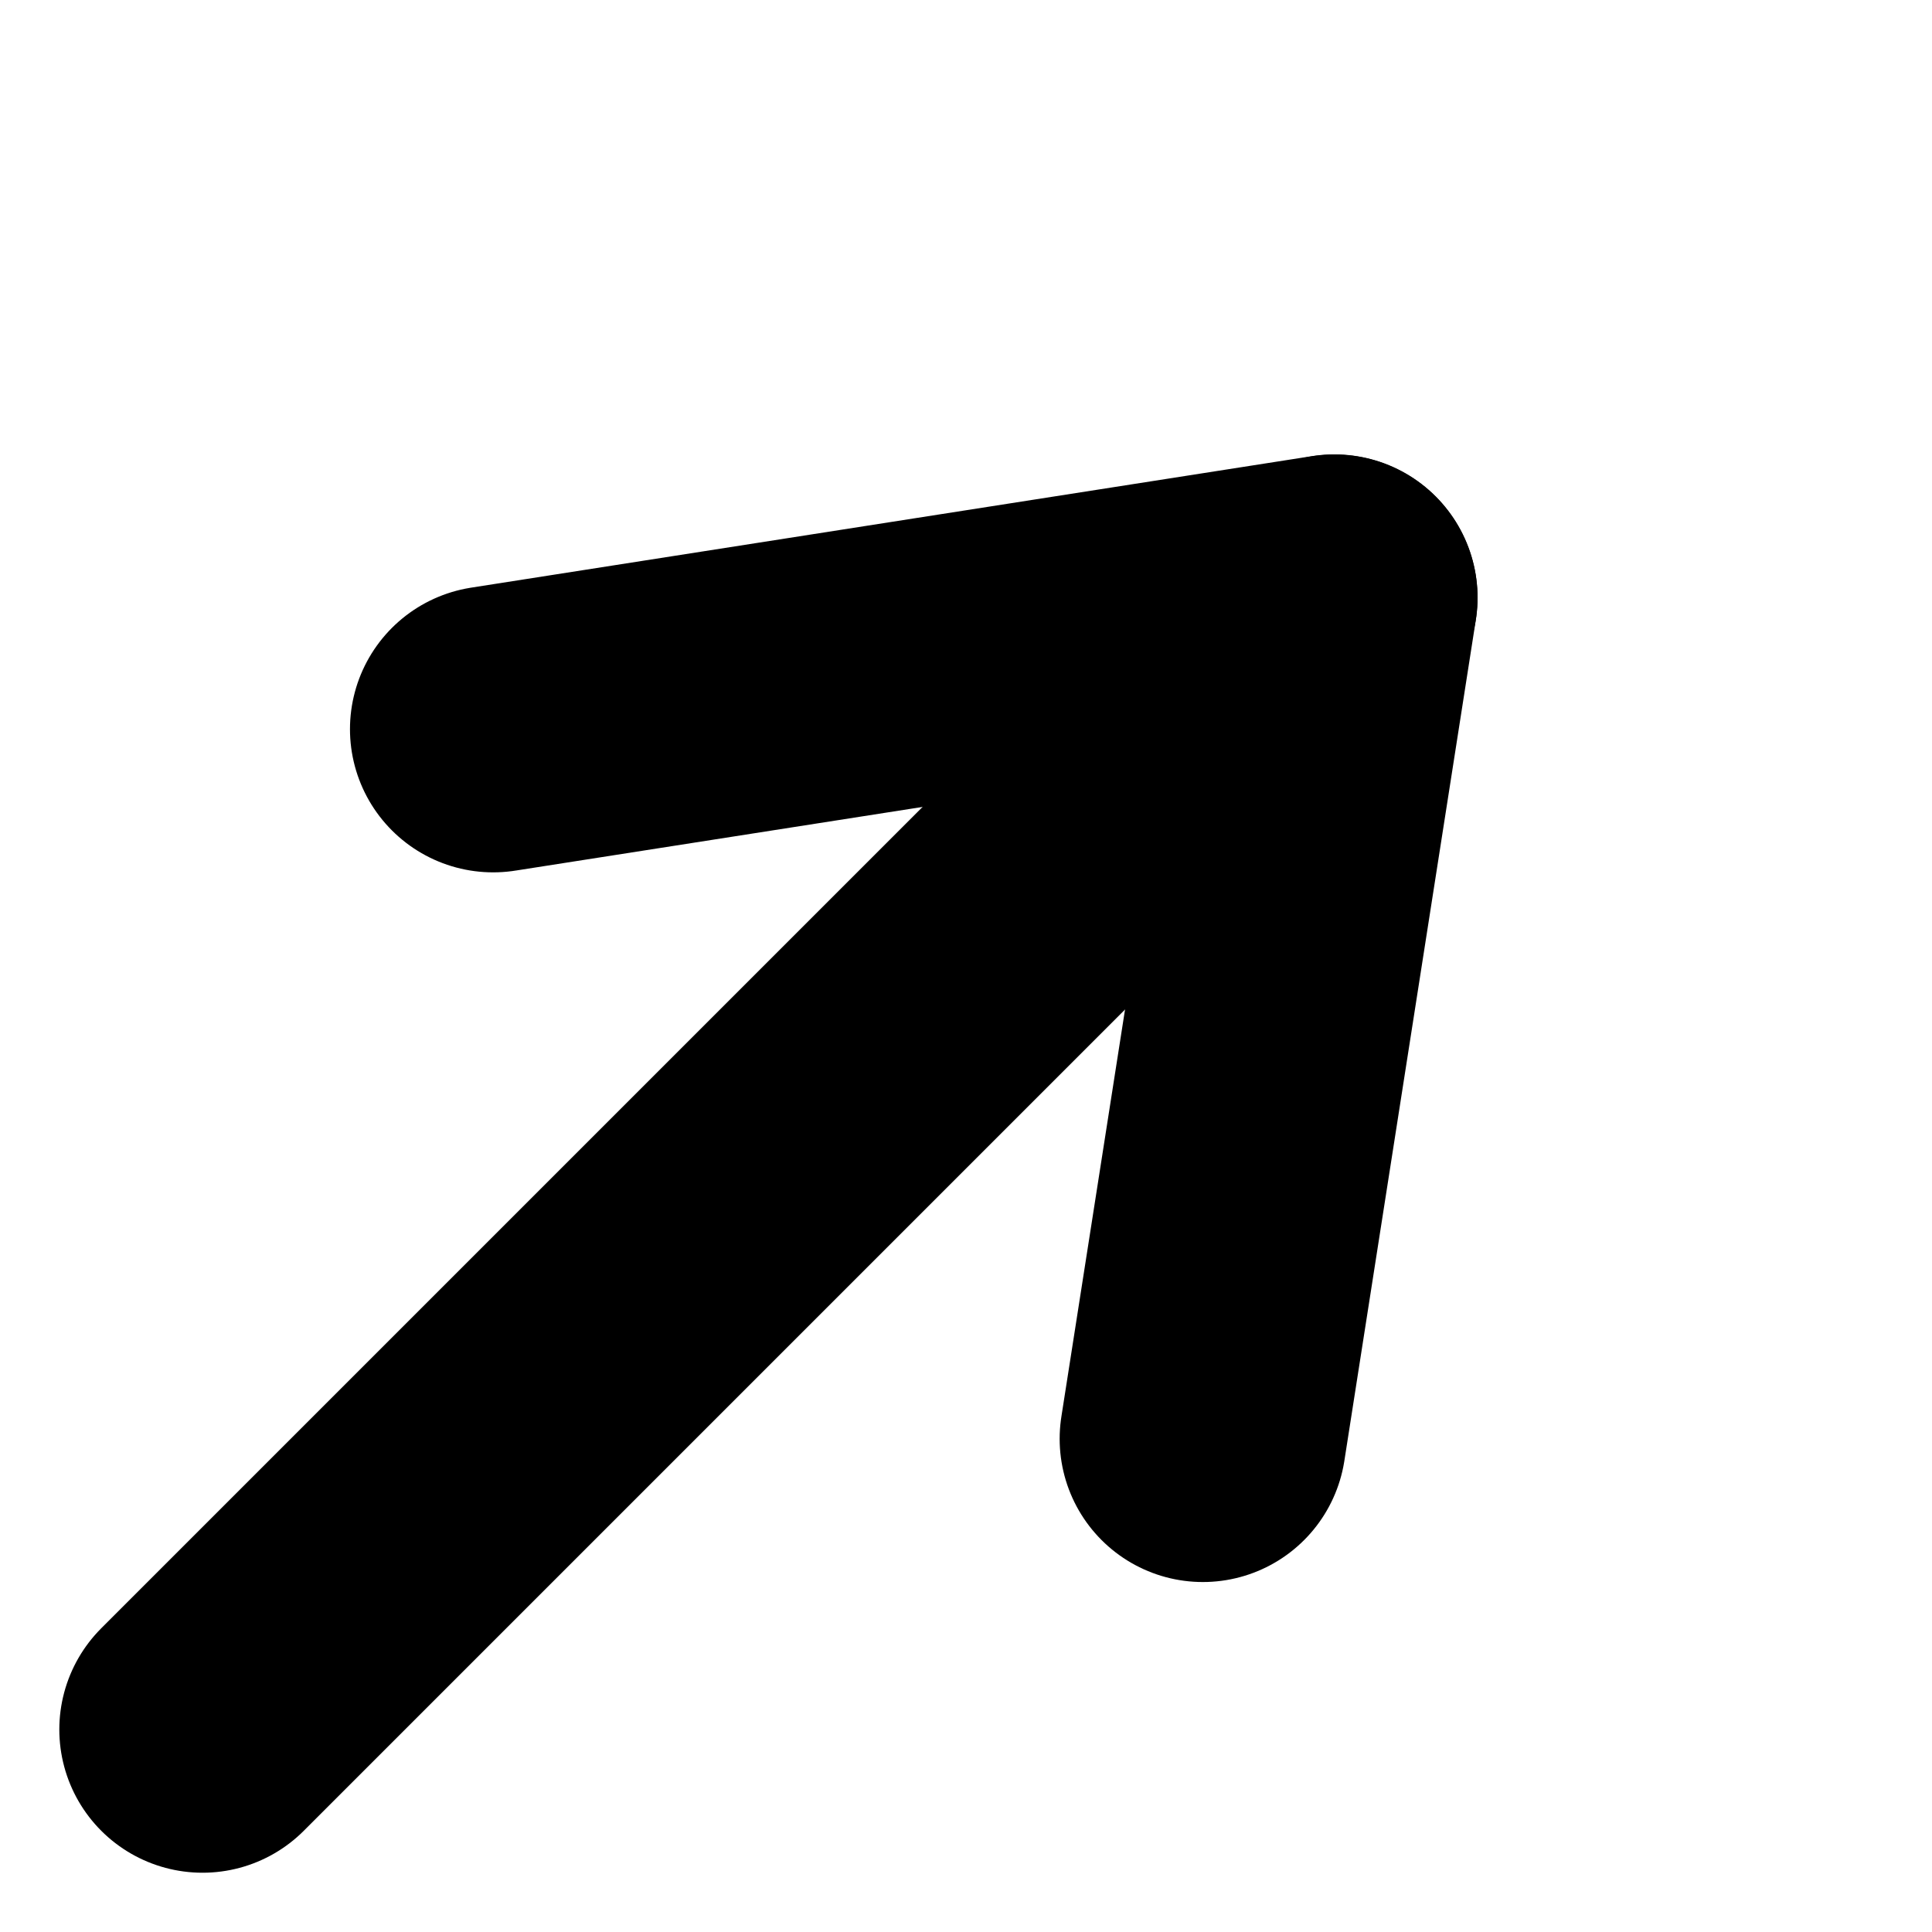 <svg xmlns="http://www.w3.org/2000/svg" width="33.728" height="33.729" viewBox="0 0 33.728 33.729">
  <g id="Group_328" data-name="Group 328" transform="translate(-6.364 23.999) rotate(-45)">
    <line id="Line_5" data-name="Line 5" x2="27.942" transform="translate(2.62 11.38)" fill="none" stroke="#000" stroke-linecap="round" stroke-linejoin="round" stroke-width="5"/>
    <path id="Path_7" data-name="Path 7" d="M3.542.5,15.55,9.26,3.542,18.021" transform="translate(15.015 2.119)" fill="none" stroke="#000" stroke-linecap="round" stroke-linejoin="round" stroke-width="5"/>
  </g>
</svg>
